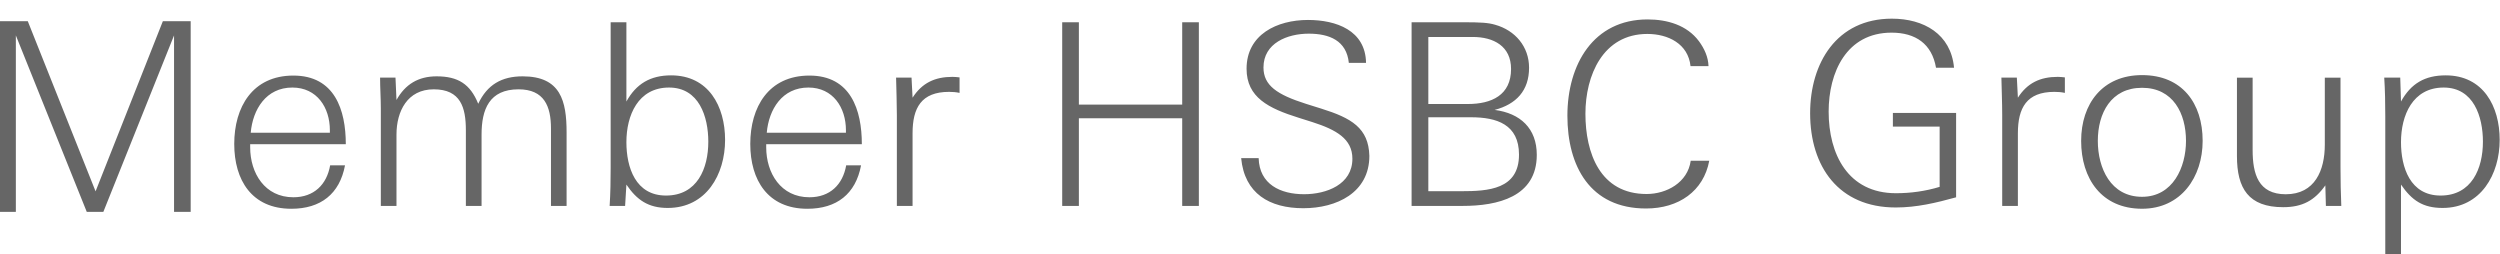 <?xml version="1.0" encoding="UTF-8"?>
<svg width="118px" height="12px" viewBox="0 0 118 12" version="1.1" xmlns="http://www.w3.org/2000/svg" xmlns:xlink="http://www.w3.org/1999/xlink">
    <!-- Generator: Sketch 61.2 (89653) - https://sketch.com -->
    <title>img_hsbc_member_logo/img_hsbc_member_logo_gray_en</title>
    <desc>Created with Sketch.</desc>
    <g id="Symbols" stroke="none" stroke-width="1" fill="none" fill-rule="evenodd">
        <g id="Simple-footer/Desktop-(old)-eng" transform="translate(-879, -26)">
            <g id="img_hsbc_member_logo/img_hsbc_member_logo_gray_en" transform="translate(878, 25)">
                <g id="Group-32" transform="translate(1, 1)" fill="#666666">
                    <path d="M115.437,3.557 C117.208,3.557 117.985,5.018 117.985,6.603 C117.985,8.222 117.098,9.815 115.292,9.815 C114.356,9.815 113.837,9.456 113.327,8.712 L113.327,12 L112.585,12 L112.585,5.475 C112.585,4.876 112.575,4.263 112.536,3.663 L113.291,3.663 L113.327,4.792 C113.798,3.94 114.455,3.557 115.437,3.557 Z M1.311,1 L4.511,9.031 L7.687,1 L9,1 L9,10 L8.215,10 L8.215,1.671 L4.878,10 L4.095,10 L0.748,1.671 L0.748,10 L0,10 L0,1 L1.311,1 Z M13.847,3.567 C15.799,3.567 16.322,5.188 16.322,6.807 L11.808,6.807 L11.808,6.951 C11.808,8.174 12.501,9.311 13.847,9.311 C14.818,9.311 15.425,8.712 15.583,7.803 L16.285,7.803 C16.032,9.156 15.134,9.854 13.751,9.854 C11.882,9.854 11.056,8.498 11.056,6.795 C11.056,5.056 11.918,3.567 13.847,3.567 Z M38.204,3.567 C40.156,3.567 40.679,5.188 40.679,6.807 L36.165,6.807 L36.165,6.951 C36.165,8.174 36.858,9.311 38.204,9.311 C39.175,9.311 39.782,8.712 39.94,7.803 L40.642,7.803 C40.389,9.156 39.491,9.854 38.108,9.854 C36.239,9.854 35.413,8.498 35.413,6.795 C35.413,5.056 36.275,3.567 38.204,3.567 Z M101.105,3.545 C102.998,3.545 103.965,4.874 103.965,6.65 C103.965,8.354 102.949,9.853 101.105,9.853 C99.188,9.853 98.23,8.424 98.23,6.65 C98.23,4.9 99.237,3.545 101.105,3.545 Z M77.767,0.917 C78.687,0.917 79.623,1.181 80.193,1.949 C80.448,2.297 80.629,2.693 80.642,3.123 L79.793,3.123 C79.683,2.068 78.736,1.602 77.755,1.602 C75.654,1.602 74.832,3.567 74.832,5.367 C74.832,7.224 75.523,9.157 77.719,9.157 C78.664,9.157 79.659,8.616 79.802,7.587 L80.677,7.587 C80.409,9.024 79.234,9.841 77.694,9.841 C75.049,9.841 73.981,7.837 73.981,5.464 C73.981,3.041 75.207,0.917 77.767,0.917 Z M61.737,0.942 C63.069,0.942 64.453,1.433 64.477,2.967 L63.665,2.967 C63.556,1.912 62.743,1.589 61.772,1.589 C60.766,1.589 59.636,2.033 59.636,3.185 C59.636,4.036 60.279,4.467 61.64,4.9 L62.365,5.127 C63.784,5.571 64.598,6.039 64.634,7.356 C64.634,9.098 63.083,9.828 61.518,9.828 C59.918,9.828 58.74,9.134 58.583,7.464 L59.408,7.464 C59.443,8.702 60.437,9.167 61.552,9.167 C62.608,9.167 63.833,8.712 63.833,7.491 C63.833,6.554 63.069,6.123 61.943,5.762 L61.297,5.558 C59.879,5.114 58.838,4.6 58.838,3.245 C58.838,1.625 60.279,0.942 61.737,0.942 Z M29.566,1.05 L29.566,4.792 C30.027,3.953 30.704,3.557 31.675,3.557 C33.447,3.557 34.224,5.018 34.224,6.603 C34.224,8.234 33.337,9.815 31.516,9.815 C30.607,9.815 30.062,9.446 29.566,8.712 L29.505,9.72 L28.775,9.72 C28.813,9.122 28.823,8.508 28.823,7.908 L28.823,1.05 L29.566,1.05 Z M89.295,0.881 C90.799,0.881 92.083,1.602 92.231,3.197 L91.38,3.197 C91.186,2.069 90.412,1.541 89.283,1.541 C87.148,1.541 86.312,3.422 86.312,5.269 C86.312,7.272 87.221,9.12 89.489,9.12 C90.181,9.12 90.882,9.024 91.551,8.82 L91.551,5.977 L89.344,5.977 L89.344,5.329 L92.328,5.329 L92.328,9.313 C91.38,9.575 90.47,9.793 89.477,9.793 C86.783,9.793 85.438,7.862 85.438,5.344 C85.438,2.98 86.686,0.881 89.295,0.881 Z M106.324,3.665 L106.324,7.081 C106.324,8.21 106.591,9.169 107.888,9.169 C109.272,9.169 109.731,8.028 109.731,6.829 L109.731,3.665 L110.472,3.665 L110.472,7.91 C110.472,8.51 110.484,9.122 110.509,9.721 L109.782,9.721 L109.756,8.749 C109.247,9.469 108.665,9.779 107.766,9.779 C106.13,9.779 105.584,8.893 105.584,7.37 L105.584,3.665 L106.324,3.665 Z M24.669,3.603 C26.466,3.603 26.743,4.767 26.743,6.255 L26.743,9.721 L26.006,9.721 L26.006,6.063 C26.006,5.019 25.688,4.216 24.475,4.216 C23.094,4.216 22.73,5.163 22.73,6.349 L22.73,9.721 L21.989,9.721 L21.989,6.145 C21.989,5.08 21.746,4.216 20.473,4.216 C19.225,4.216 18.714,5.259 18.714,6.349 L18.714,9.721 L17.975,9.721 L17.975,5.115 C17.975,4.636 17.94,4.142 17.94,3.664 L18.667,3.664 L18.714,4.72 C19.128,3.976 19.747,3.603 20.608,3.603 C21.615,3.603 22.195,3.964 22.572,4.898 C22.997,3.998 23.677,3.603 24.669,3.603 Z M70.569,1.168 C71.517,1.433 72.172,2.201 72.172,3.197 C72.172,4.276 71.565,4.921 70.546,5.188 C71.759,5.344 72.536,6.061 72.536,7.309 C72.536,9.301 70.678,9.719 69.042,9.719 L66.627,9.719 L66.627,1.05 L69.042,1.05 C69.904,1.05 70.242,1.072 70.569,1.168 Z M50.923,1.05 L50.923,4.936 L55.8,4.936 L55.8,1.05 L56.586,1.05 L56.586,9.719 L55.8,9.719 L55.8,5.583 L50.923,5.583 L50.923,9.719 L50.136,9.719 L50.136,1.05 L50.923,1.05 Z M44.953,3.628 C45.062,3.628 45.181,3.64 45.291,3.653 L45.291,4.384 C45.123,4.348 44.965,4.336 44.795,4.336 C43.485,4.336 43.073,5.092 43.073,6.291 L43.073,9.719 L42.332,9.719 L42.332,5.44 C42.332,4.852 42.307,4.252 42.295,3.663 L43.024,3.663 L43.073,4.611 C43.519,3.915 44.126,3.628 44.953,3.628 Z M97.124,3.628 C97.233,3.628 97.352,3.64 97.462,3.653 L97.462,4.384 C97.294,4.348 97.136,4.336 96.966,4.336 C95.657,4.336 95.244,5.092 95.244,6.291 L95.244,9.719 L94.504,9.719 L94.504,5.44 C94.504,4.852 94.478,4.252 94.466,3.663 L95.195,3.663 L95.244,4.611 C95.691,3.915 96.297,3.628 97.124,3.628 Z M101.105,4.144 C99.637,4.144 99.017,5.344 99.017,6.65 C99.017,7.932 99.623,9.289 101.105,9.289 C102.559,9.289 103.179,7.898 103.179,6.65 C103.179,5.356 102.572,4.144 101.105,4.144 Z M115.341,4.132 C113.872,4.132 113.327,5.452 113.327,6.708 C113.327,7.908 113.762,9.23 115.195,9.23 C116.662,9.23 117.194,7.958 117.194,6.687 C117.194,5.51 116.759,4.132 115.341,4.132 Z M31.579,4.132 C30.111,4.132 29.566,5.452 29.566,6.708 C29.566,7.908 30,9.23 31.434,9.23 C32.913,9.23 33.432,7.947 33.432,6.687 C33.432,5.51 32.998,4.132 31.579,4.132 Z M69.43,5.535 L67.417,5.535 L67.417,9.025 L68.969,9.025 C70.242,9.025 71.697,8.941 71.697,7.299 C71.697,5.869 70.643,5.535 69.43,5.535 Z M38.156,4.132 C36.918,4.132 36.288,5.162 36.191,6.266 L39.928,6.266 L39.928,6.147 C39.928,5.08 39.321,4.132 38.156,4.132 Z M13.799,4.132 C12.561,4.132 11.931,5.162 11.834,6.266 L15.57,6.266 L15.57,6.147 C15.57,5.08 14.964,4.132 13.799,4.132 Z M69.513,1.745 L67.417,1.745 L67.417,4.909 L69.285,4.909 C70.401,4.909 71.322,4.492 71.322,3.257 C71.322,2.177 70.497,1.745 69.513,1.745 Z" id="Combined-Shape"></path>
                </g>
                <rect id="Rectangle-8" x="0" y="0" width="120" height="15"></rect>
            </g>
        </g>
    </g>
</svg>